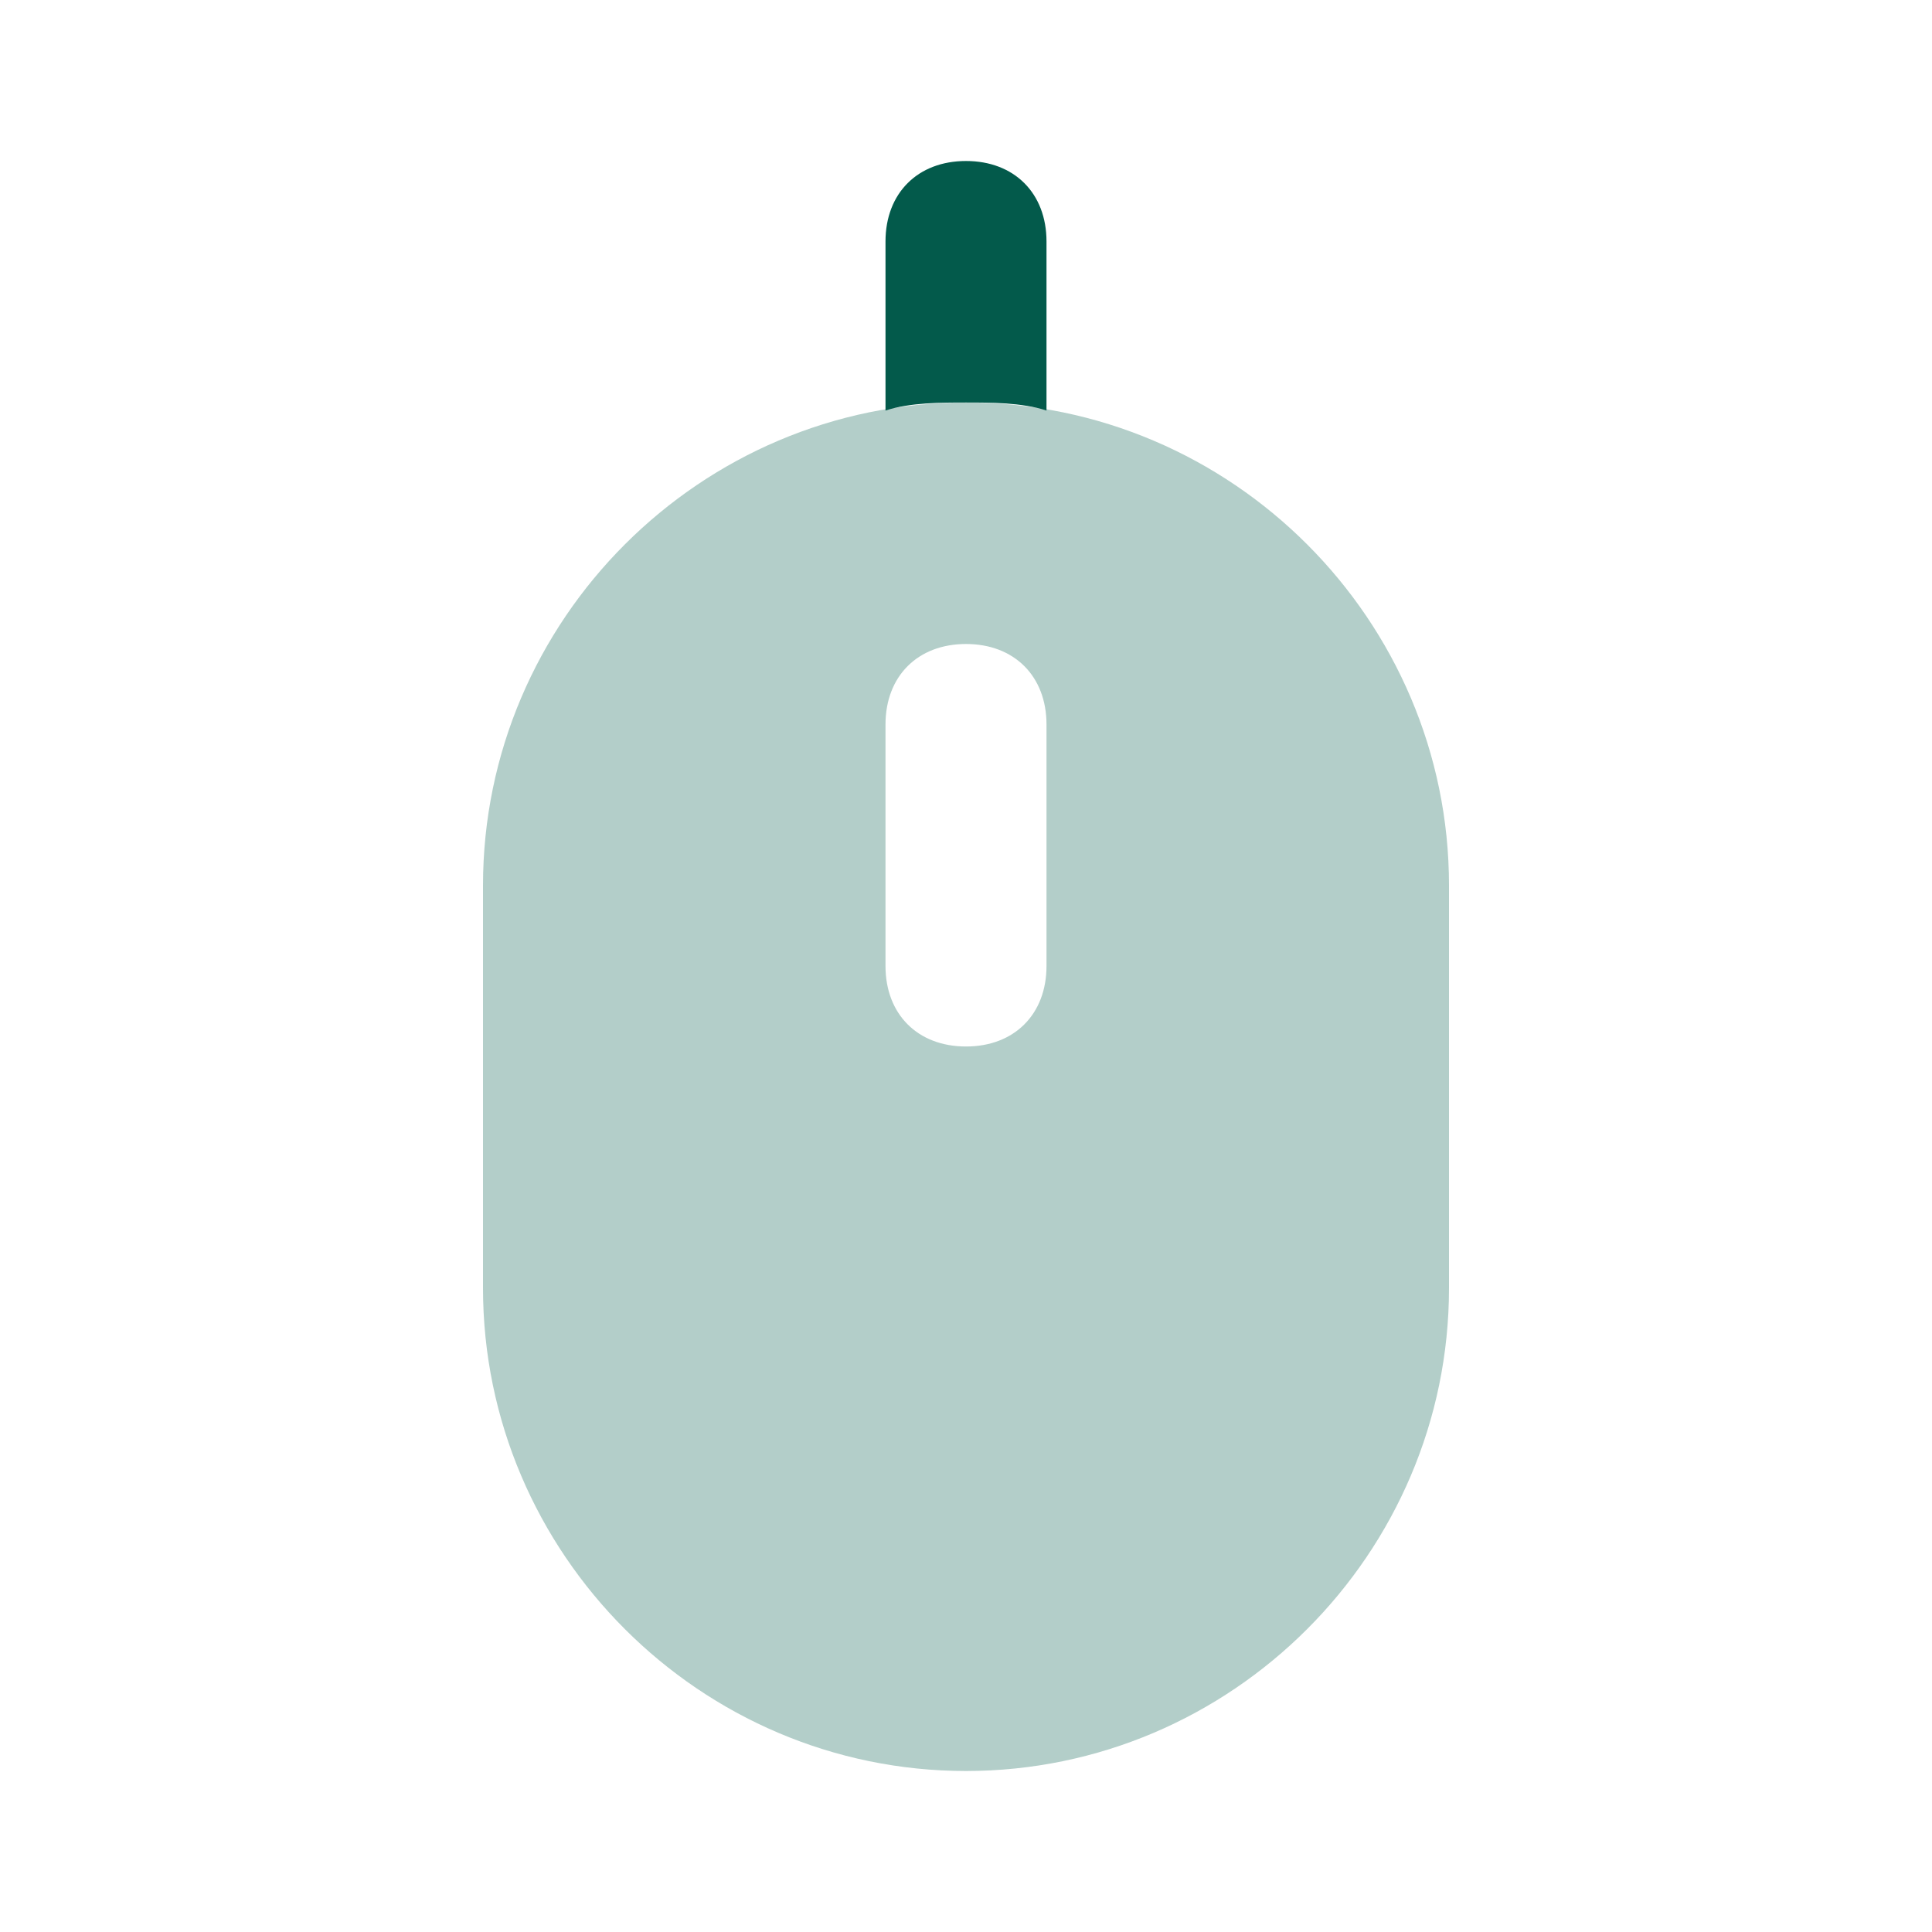 <svg width="24" height="24" viewBox="0 0 24 24" fill="none" xmlns="http://www.w3.org/2000/svg">
<path d="M12 5C12.3 5 12.7 5 13 5.1V5V3C13 2.4 12.6 2 12 2C11.4 2 11 2.4 11 3V5V5.1C11.3 5 11.7 5 12 5Z" fill="#035A4B"/>
<path opacity="0.3" d="M12 22C8.7 22 6 19.3 6 16V11C6 7.7 8.7 5 12 5C15.3 5 18 7.7 18 11V16C18 19.3 15.3 22 12 22ZM13 12V9C13 8.4 12.6 8 12 8C11.4 8 11 8.4 11 9V12C11 12.6 11.4 13 12 13C12.6 13 13 12.6 13 12Z" fill="#035A4B"/>
</svg>
